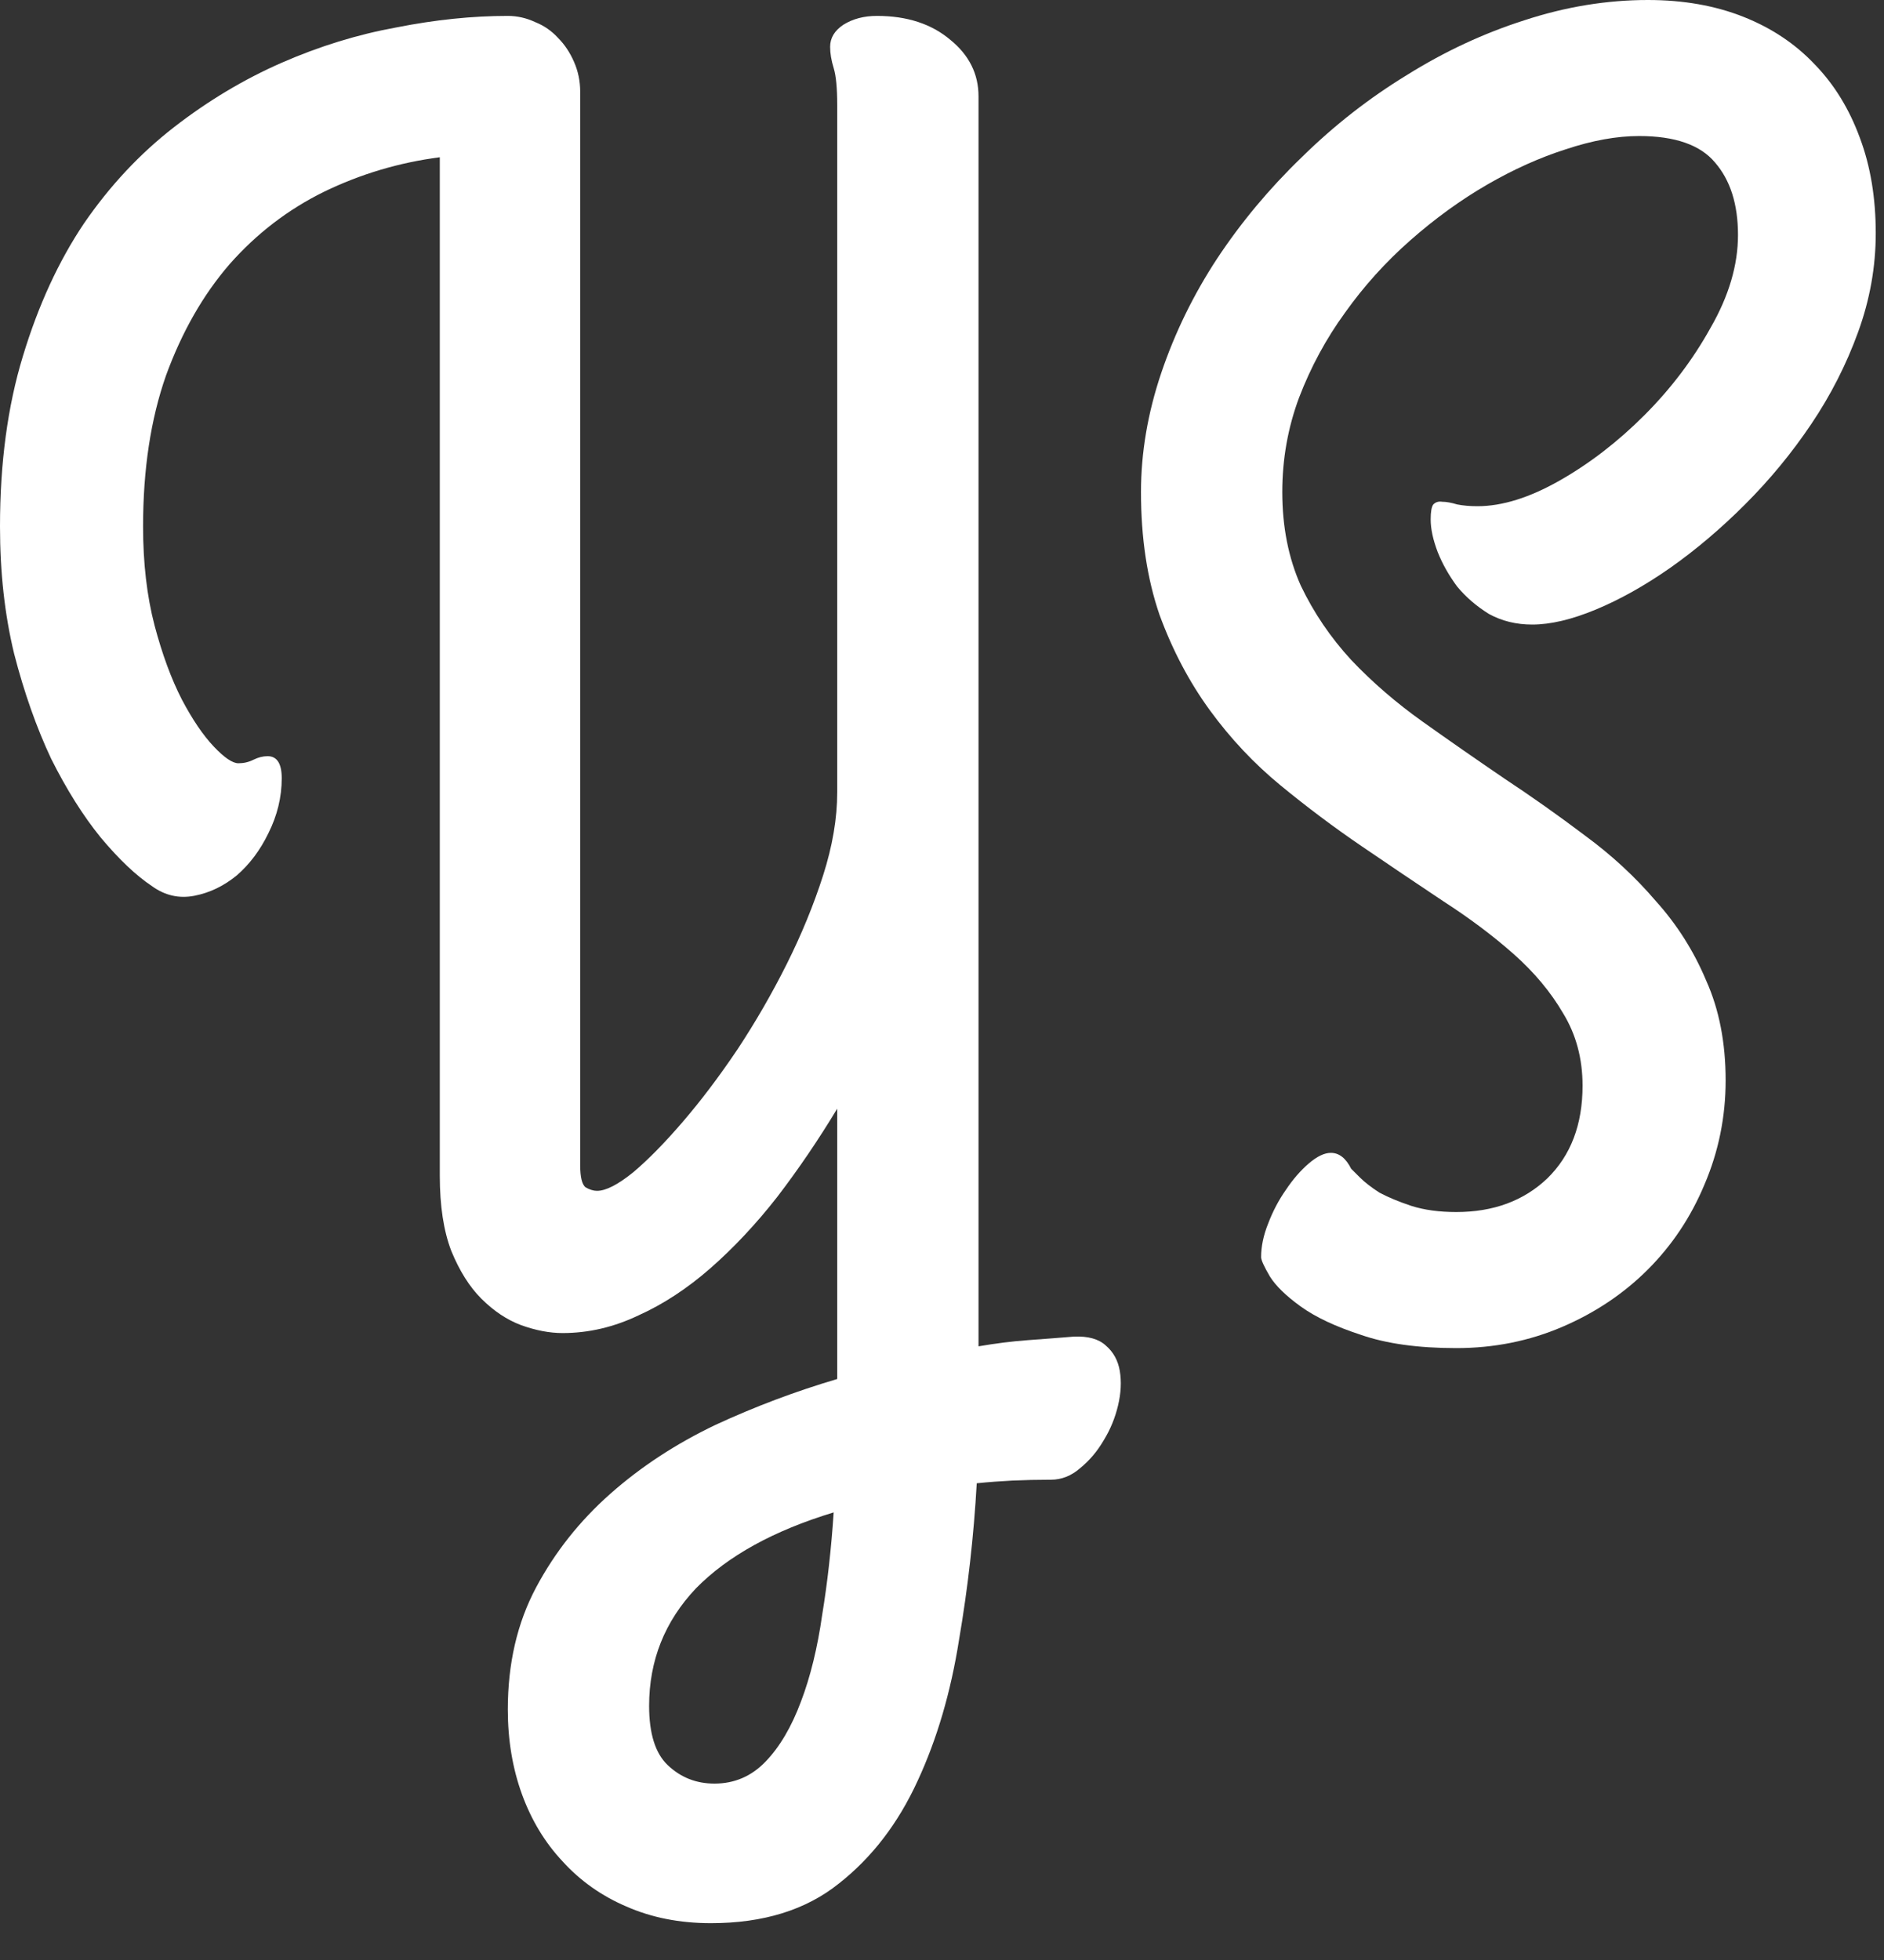 <svg width="50" height="52" viewBox="0 0 50 52" fill="none" xmlns="http://www.w3.org/2000/svg">
<rect x="0" y="0" width="50" height="52" fill="#333333" stroke="none"/>
<path d="M38.648 35.766C37.633 35.766 36.789 35.648 36.117 35.414C35.445 35.195 34.914 34.945 34.523 34.664C34.133 34.383 33.859 34.117 33.703 33.867C33.547 33.602 33.469 33.43 33.469 33.352C33.469 33.07 33.531 32.773 33.656 32.461C33.781 32.133 33.938 31.836 34.125 31.57C34.312 31.289 34.516 31.055 34.734 30.867C34.953 30.68 35.148 30.586 35.32 30.586C35.539 30.586 35.719 30.727 35.859 31.008C35.891 31.039 35.969 31.117 36.094 31.242C36.219 31.367 36.391 31.5 36.609 31.641C36.844 31.766 37.125 31.883 37.453 31.992C37.797 32.102 38.195 32.156 38.648 32.156C39.633 32.156 40.438 31.859 41.062 31.266C41.688 30.656 42 29.836 42 28.805C42 28.086 41.828 27.445 41.484 26.883C41.156 26.32 40.719 25.797 40.172 25.312C39.625 24.828 39 24.359 38.297 23.906C37.594 23.438 36.875 22.953 36.141 22.453C35.406 21.953 34.688 21.414 33.984 20.836C33.281 20.258 32.656 19.594 32.109 18.844C31.562 18.094 31.117 17.25 30.773 16.312C30.445 15.359 30.281 14.273 30.281 13.055C30.281 12.008 30.461 10.953 30.82 9.891C31.18 8.828 31.672 7.82 32.297 6.867C32.938 5.898 33.688 5 34.547 4.172C35.406 3.328 36.336 2.602 37.336 1.992C38.336 1.367 39.375 0.883 40.453 0.539C41.547 0.18 42.641 0 43.734 0C44.672 0 45.516 0.148 46.266 0.445C47.016 0.742 47.648 1.164 48.164 1.711C48.68 2.242 49.078 2.891 49.359 3.656C49.641 4.406 49.781 5.25 49.781 6.188C49.781 7.078 49.625 7.953 49.312 8.812C49 9.672 48.586 10.484 48.07 11.25C47.555 12.016 46.969 12.727 46.312 13.383C45.672 14.023 45.008 14.586 44.32 15.07C43.648 15.539 42.992 15.906 42.352 16.172C41.711 16.438 41.148 16.57 40.664 16.57C40.242 16.57 39.859 16.477 39.516 16.289C39.188 16.086 38.906 15.844 38.672 15.562C38.453 15.266 38.281 14.961 38.156 14.648C38.031 14.32 37.969 14.031 37.969 13.781C37.969 13.578 37.992 13.445 38.039 13.383C38.102 13.32 38.18 13.297 38.273 13.312C38.383 13.312 38.516 13.336 38.672 13.383C38.828 13.414 39.008 13.43 39.211 13.43C39.867 13.43 40.594 13.203 41.391 12.75C42.188 12.297 42.938 11.719 43.641 11.016C44.344 10.312 44.93 9.539 45.398 8.695C45.883 7.852 46.125 7.031 46.125 6.234C46.125 5.422 45.922 4.781 45.516 4.312C45.125 3.844 44.453 3.609 43.5 3.609C42.906 3.609 42.258 3.727 41.555 3.961C40.867 4.18 40.172 4.492 39.469 4.898C38.766 5.305 38.086 5.797 37.43 6.375C36.773 6.953 36.195 7.594 35.695 8.297C35.195 8.984 34.789 9.734 34.477 10.547C34.18 11.344 34.031 12.18 34.031 13.055C34.031 13.977 34.195 14.805 34.523 15.539C34.867 16.258 35.312 16.914 35.859 17.508C36.422 18.102 37.055 18.648 37.758 19.148C38.461 19.648 39.18 20.148 39.914 20.648C40.648 21.133 41.367 21.641 42.07 22.172C42.773 22.688 43.398 23.266 43.945 23.906C44.508 24.531 44.953 25.234 45.281 26.016C45.625 26.781 45.797 27.664 45.797 28.664C45.797 29.633 45.609 30.555 45.234 31.43C44.875 32.289 44.375 33.039 43.734 33.68C43.094 34.32 42.336 34.828 41.461 35.203C40.586 35.578 39.648 35.766 38.648 35.766Z" fill="white"/>
<path d="M25.969 34.266V35.719C26.422 35.641 26.859 35.586 27.281 35.555C27.719 35.523 28.125 35.492 28.5 35.461C28.875 35.445 29.156 35.523 29.344 35.695C29.547 35.867 29.672 36.094 29.719 36.375C29.766 36.656 29.75 36.961 29.672 37.289C29.594 37.617 29.469 37.922 29.297 38.203C29.125 38.5 28.914 38.75 28.664 38.953C28.43 39.156 28.172 39.258 27.891 39.258C27.531 39.258 27.188 39.266 26.859 39.281C26.547 39.297 26.234 39.32 25.922 39.352C25.844 40.742 25.688 42.125 25.453 43.5C25.234 44.891 24.867 46.141 24.352 47.25C23.836 48.375 23.141 49.281 22.266 49.969C21.391 50.672 20.258 51.023 18.867 51.023C18.039 51.023 17.289 50.875 16.617 50.578C15.961 50.297 15.398 49.898 14.93 49.383C14.461 48.883 14.102 48.289 13.852 47.602C13.602 46.914 13.477 46.164 13.477 45.352C13.477 44.133 13.727 43.055 14.227 42.117C14.727 41.18 15.383 40.352 16.195 39.633C17.008 38.914 17.938 38.305 18.984 37.805C20.031 37.32 21.109 36.914 22.219 36.586V36.047V29.414C21.719 30.242 21.188 31.023 20.625 31.758C20.062 32.477 19.469 33.109 18.844 33.656C18.234 34.188 17.602 34.602 16.945 34.898C16.289 35.211 15.617 35.367 14.93 35.367C14.586 35.367 14.219 35.297 13.828 35.156C13.453 35.016 13.102 34.781 12.773 34.453C12.461 34.141 12.195 33.719 11.977 33.188C11.773 32.656 11.672 31.992 11.672 31.195V4.172C10.594 4.312 9.57 4.617 8.602 5.086C7.648 5.555 6.812 6.195 6.094 7.008C5.391 7.82 4.828 8.805 4.406 9.961C4 11.117 3.797 12.453 3.797 13.969C3.797 14.938 3.898 15.812 4.102 16.594C4.305 17.359 4.547 18.016 4.828 18.562C5.109 19.094 5.391 19.508 5.672 19.805C5.953 20.102 6.172 20.25 6.328 20.25C6.469 20.25 6.602 20.219 6.727 20.156C6.852 20.094 6.977 20.062 7.102 20.062C7.352 20.062 7.477 20.258 7.477 20.648C7.477 21.148 7.359 21.633 7.125 22.102C6.906 22.555 6.625 22.93 6.281 23.227C5.938 23.508 5.562 23.688 5.156 23.766C4.75 23.844 4.375 23.758 4.031 23.508C3.609 23.227 3.156 22.797 2.672 22.219C2.203 21.641 1.766 20.945 1.359 20.133C0.969 19.305 0.641 18.375 0.375 17.344C0.125 16.312 0 15.188 0 13.969C0 12.281 0.203 10.773 0.609 9.445C1.016 8.102 1.555 6.93 2.227 5.93C2.914 4.93 3.711 4.078 4.617 3.375C5.523 2.672 6.477 2.102 7.477 1.664C8.477 1.227 9.492 0.914 10.523 0.727C11.555 0.523 12.539 0.422 13.477 0.422C13.727 0.422 13.969 0.477 14.203 0.586C14.438 0.68 14.641 0.82 14.812 1.008C14.984 1.18 15.125 1.391 15.234 1.641C15.344 1.891 15.398 2.156 15.398 2.438V30.914C15.398 31.227 15.445 31.422 15.539 31.5C15.648 31.562 15.75 31.594 15.844 31.594C16.078 31.594 16.398 31.43 16.805 31.102C17.211 30.758 17.648 30.312 18.117 29.766C18.602 29.203 19.086 28.562 19.57 27.844C20.055 27.109 20.492 26.352 20.883 25.57C21.273 24.789 21.594 24.008 21.844 23.227C22.094 22.445 22.219 21.711 22.219 21.023V2.789C22.219 2.336 22.188 2.008 22.125 1.805C22.062 1.602 22.031 1.414 22.031 1.242C22.031 1.008 22.148 0.812 22.383 0.656C22.633 0.5 22.93 0.422 23.273 0.422C24.07 0.422 24.719 0.633 25.219 1.055C25.719 1.461 25.969 1.961 25.969 2.555V34.266ZM18.961 47.32C19.492 47.32 19.945 47.125 20.32 46.734C20.695 46.344 21.008 45.812 21.258 45.141C21.508 44.484 21.695 43.719 21.82 42.844C21.961 41.984 22.062 41.078 22.125 40.125C20.531 40.609 19.312 41.281 18.469 42.141C17.641 43.016 17.227 44.055 17.227 45.258C17.227 45.992 17.391 46.516 17.719 46.828C18.062 47.156 18.477 47.32 18.961 47.32Z" fill="white"/>
</svg>
